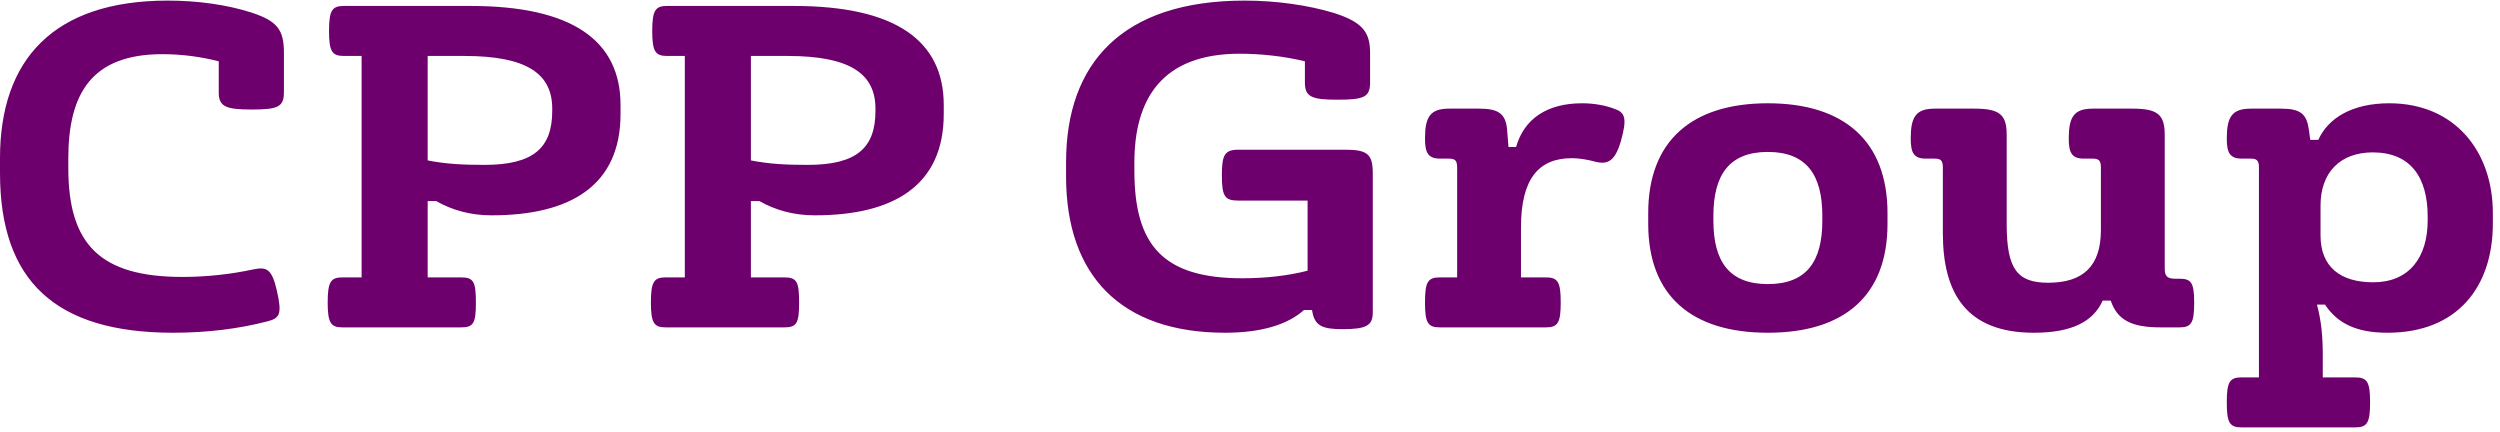 <?xml version="1.0" encoding="UTF-8"?>
<svg width="336px" height="58px" viewBox="0 0 336 58" version="1.1" xmlns="http://www.w3.org/2000/svg" xmlns:xlink="http://www.w3.org/1999/xlink">
    <!-- Generator: Sketch 43.2 (39069) - http://www.bohemiancoding.com/sketch -->
    <title>CPP Group logo</title>
    <desc>Created with Sketch.</desc>
    <defs></defs>
    <g id="Desktop-content-v0.7" stroke="none" stroke-width="1" fill="none" fill-rule="evenodd">
        <g id="Artboard-2" transform="translate(-161, -205)" fill="#6E006E">
            <path d="M161,228.24 C161,242.76 168.44,249.72 184.28,249.72 C188.9,249.72 193.16,249.18 197.06,248.16 C198.62,247.74 198.92,247.14 198.2,244.02 C197.54,241.14 196.82,240.84 195.08,241.2 C192.02,241.86 188.78,242.22 185.54,242.22 C174.5,242.22 170.18,237.9 170.18,227.58 L170.18,226.32 C170.18,217.5 173.36,212.28 182.84,212.28 C185.48,212.28 188.06,212.64 190.4,213.24 L190.4,217.44 C190.4,219.36 191.42,219.72 194.84,219.72 C198.38,219.72 199.16,219.36 199.16,217.38 L199.16,212.1 C199.16,208.98 198.26,207.84 194.84,206.7 C191.48,205.62 187.52,205.08 183.56,205.08 C168.2,205.08 161,213 161,226.26 L161,228.24 Z M218.48,212.52 L218.48,226.56 C220.94,227.04 223.16,227.16 226.1,227.16 C232.7,227.16 235.22,224.88 235.22,219.9 L235.22,219.6 C235.22,214.98 231.92,212.52 223.4,212.52 L218.48,212.52 Z M207.2,205.8 L224.24,205.8 C237.86,205.8 244.4,210.42 244.4,219.12 L244.4,220.32 C244.4,229.98 237.62,233.94 227.06,233.94 C224.18,233.94 221.72,233.22 219.62,232.02 L218.48,232.02 L218.48,242.28 L222.98,242.28 C224.66,242.28 224.96,242.88 224.96,245.64 C224.96,248.4 224.66,249 222.98,249 L207.02,249 C205.46,249 205.04,248.4 205.04,245.64 C205.04,242.88 205.46,242.28 207.02,242.28 L209.6,242.28 L209.6,212.52 L207.2,212.52 C205.64,212.52 205.22,211.92 205.22,209.16 C205.22,206.4 205.64,205.8 207.2,205.8 Z M261.92,212.52 L261.92,226.56 C264.38,227.04 266.6,227.16 269.54,227.16 C276.14,227.16 278.66,224.88 278.66,219.9 L278.66,219.6 C278.66,214.98 275.36,212.52 266.84,212.52 L261.92,212.52 Z M250.64,205.8 L267.68,205.8 C281.3,205.8 287.84,210.42 287.84,219.12 L287.84,220.32 C287.84,229.98 281.06,233.94 270.5,233.94 C267.62,233.94 265.16,233.22 263.06,232.02 L261.92,232.02 L261.92,242.28 L266.42,242.28 C268.1,242.28 268.4,242.88 268.4,245.64 C268.4,248.4 268.1,249 266.42,249 L250.46,249 C248.9,249 248.48,248.4 248.48,245.64 C248.48,242.88 248.9,242.28 250.46,242.28 L253.04,242.28 L253.04,212.52 L250.64,212.52 C249.08,212.52 248.66,211.92 248.66,209.16 C248.66,206.4 249.08,205.8 250.64,205.8 Z M304.28,228.72 C304.28,242.1 311.72,249.72 325.64,249.72 C330.38,249.72 333.98,248.7 336.26,246.66 L337.34,246.66 C337.64,248.82 338.72,249.24 341.48,249.24 C344.6,249.24 345.5,248.76 345.5,247.02 L345.5,228.3 C345.5,225.78 344.84,225.12 341.84,225.12 L327.44,225.12 C325.58,225.12 325.22,225.84 325.22,228.54 C325.22,231.36 325.58,231.96 327.44,231.96 L336.74,231.96 L336.74,241.38 C334.22,242.04 331.16,242.4 327.98,242.4 C317.3,242.4 313.46,237.96 313.46,227.94 L313.46,226.86 C313.46,218.28 317.18,212.22 327.62,212.22 C330.56,212.22 333.68,212.58 336.38,213.24 L336.38,216.12 C336.38,218.04 337.34,218.4 340.76,218.4 C344.36,218.4 345.14,218.04 345.14,216.06 L345.14,212.16 C345.14,209.4 344.24,208.02 340.34,206.76 C336.8,205.68 332.48,205.08 328.28,205.08 C311.84,205.08 304.28,213.48 304.28,226.8 L304.28,228.72 Z M355.76,219.6 C353.24,219.6 352.52,220.68 352.52,223.62 C352.52,225.54 352.94,226.32 354.56,226.32 L355.7,226.32 C356.48,226.32 356.84,226.5 356.84,227.46 L356.84,242.28 L354.5,242.28 C352.88,242.28 352.52,242.94 352.52,245.64 C352.52,248.34 352.88,249 354.5,249 L368.78,249 C370.4,249 370.76,248.34 370.76,245.64 C370.76,242.94 370.4,242.28 368.78,242.28 L365.42,242.28 L365.42,235.56 C365.42,229.08 367.76,226.26 372.26,226.26 C373.16,226.26 374.36,226.44 375.44,226.74 C377.12,227.16 378.08,226.62 378.86,223.92 C379.7,220.92 379.4,220.14 378.08,219.66 C376.82,219.18 375.32,218.88 373.64,218.88 C368.9,218.88 365.84,220.98 364.76,224.76 L363.74,224.76 L363.56,222.48 C363.38,220.2 362.3,219.6 359.78,219.6 L355.76,219.6 Z M391.28,234 L391.28,234.66 C391.28,240.12 393.38,243.18 398.6,243.18 C403.82,243.18 405.92,240.12 405.92,234.66 L405.92,234 C405.92,228.54 403.82,225.42 398.6,225.42 C393.38,225.42 391.28,228.54 391.28,234 Z M382.52,235.08 L382.52,233.64 C382.52,223.92 388.4,218.88 398.6,218.88 C408.8,218.88 414.68,223.92 414.68,233.64 L414.68,235.08 C414.68,244.8 408.8,249.72 398.6,249.72 C388.4,249.72 382.52,244.8 382.52,235.08 Z M421.04,219.6 C418.52,219.6 417.8,220.68 417.8,223.62 C417.8,225.54 418.22,226.32 419.84,226.32 L420.98,226.32 C421.76,226.32 422.12,226.5 422.12,227.46 L422.12,236.34 C422.12,244.38 425.24,249.72 434.36,249.72 C439.46,249.72 442.34,248.22 443.6,245.4 L444.68,245.4 C445.58,248.04 447.5,249 451.4,249 L453.92,249 C455.48,249 455.9,248.46 455.9,245.7 C455.9,242.94 455.48,242.46 453.92,242.46 L453.38,242.46 C452.24,242.46 451.94,242.1 451.94,241.08 L451.94,223.14 C451.94,220.44 451.04,219.6 447.62,219.6 L442.28,219.6 C439.76,219.6 439.04,220.68 439.04,223.62 C439.04,225.54 439.46,226.32 441.08,226.32 L442.22,226.32 C443,226.32 443.36,226.5 443.36,227.46 L443.36,235.92 C443.36,240.78 440.96,243 436.28,243 C432.14,243 430.7,241.2 430.7,235.14 L430.7,223.14 C430.7,220.44 429.8,219.6 426.38,219.6 L421.04,219.6 Z M472.88,232.62 L472.88,236.64 C472.88,240.9 475.58,242.94 479.96,242.94 C484.76,242.94 487.28,239.64 487.28,234.6 L487.28,234.12 C487.28,228.78 484.94,225.48 479.9,225.48 C475.52,225.48 472.88,228.18 472.88,232.62 Z M463.52,219.6 L467.54,219.6 C470.24,219.6 471.02,220.32 471.32,222.48 L471.5,223.8 L472.58,223.8 C473.9,220.86 477.14,218.88 482.12,218.88 C490.94,218.88 496.04,225.36 496.04,233.64 L496.04,235.02 C496.04,243.6 491.24,249.72 481.88,249.72 C477.68,249.72 475.16,248.46 473.48,245.94 L472.4,245.94 C473,248.16 473.18,250.32 473.18,252.66 L473.18,255.72 L477.56,255.72 C479.18,255.72 479.54,256.38 479.54,259.08 C479.54,261.78 479.18,262.44 477.56,262.44 L462.26,262.44 C460.64,262.44 460.28,261.78 460.28,259.08 C460.28,256.38 460.64,255.72 462.26,255.72 L464.6,255.72 L464.6,227.46 C464.6,226.5 464.24,226.32 463.46,226.32 L462.32,226.32 C460.7,226.32 460.28,225.54 460.28,223.62 C460.28,220.68 461,219.6 463.52,219.6 Z" id="CPP-Group-logo"></path>
        </g>
    </g>
</svg>